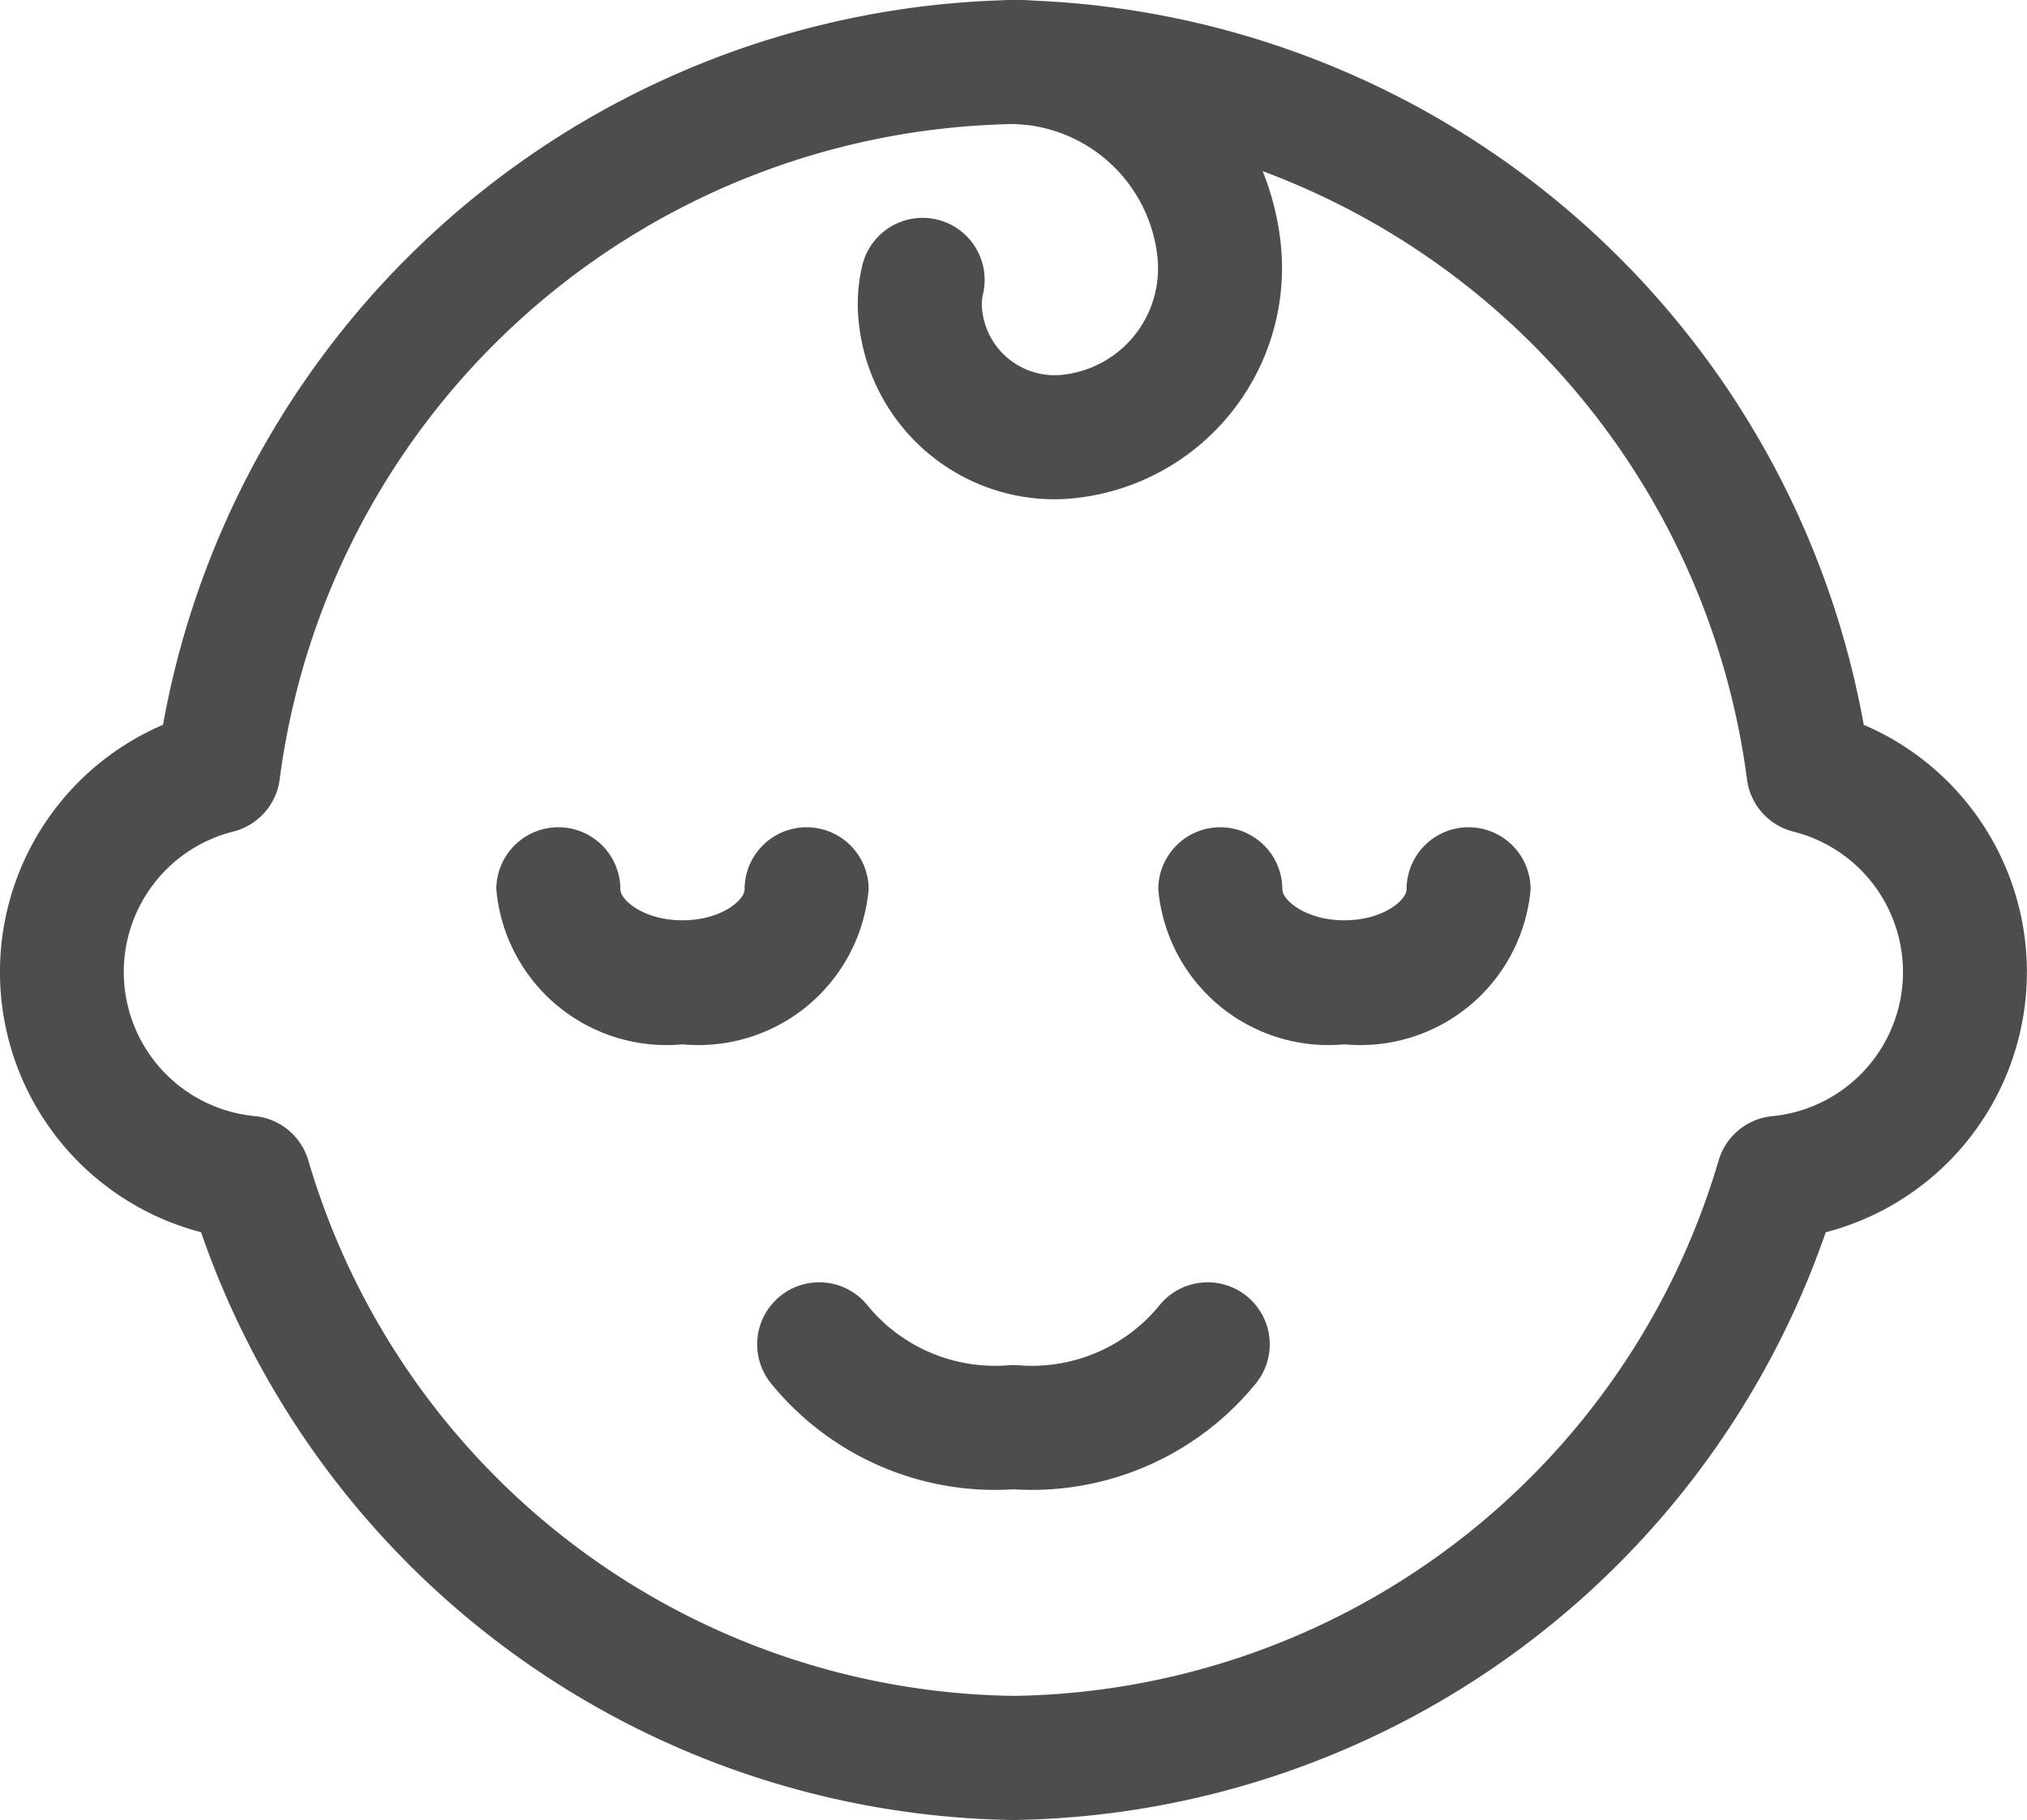 <svg xmlns="http://www.w3.org/2000/svg" width="24.509" height="22.009" viewBox="0 0 24.509 22.009">
  <defs>
    <style>
      .cls-1 {
        fill: #4d4d4d;
      }
    </style>
  </defs>
  <g id="dropdown-number-of-visitors-babies" transform="translate(0.75 0.75)">
    <path id="Pfad_29" data-name="Pfad 29" class="cls-1" d="M137.5,27.163a2.382,2.382,0,0,1-2.365-2.139,2.014,2.014,0,0,1,.036-.661.75.75,0,1,1,1.464.325.518.518,0,0,0-.009.171v.01a.882.882,0,0,0,.966.789,1.294,1.294,0,0,0,1.155-1.414,1.8,1.8,0,0,0-1.759-1.62.75.75,0,1,1,.028-1.5,3.3,3.3,0,0,1,3.223,2.969,2.8,2.8,0,0,1-2.5,3.057A2.428,2.428,0,0,1,137.5,27.163Z" transform="translate(-125.501 -21.875)"/>
    <path id="Pfad_30" data-name="Pfad 30" class="cls-1" d="M82.751,148.75a2.066,2.066,0,0,1-2.251-1.875.75.75,0,0,1,1.5,0c0,.132.285.375.751.375s.751-.243.751-.375a.75.75,0,0,1,1.5,0A2.066,2.066,0,0,1,82.751,148.75Z" transform="translate(-75.249 -136.871)"/>
    <path id="Pfad_31" data-name="Pfad 31" class="cls-1" d="M182.751,148.75a2.066,2.066,0,0,1-2.251-1.875.75.75,0,0,1,1.5,0c0,.132.285.375.751.375s.751-.243.751-.375a.75.75,0,0,1,1.5,0A2.066,2.066,0,0,1,182.751,148.75Z" transform="translate(-167.245 -136.871)"/>
    <path id="Pfad_32" data-name="Pfad 32" class="cls-1" d="M123.234,217.385q-.112,0-.224-.007a3.49,3.49,0,0,1-2.929-1.279.75.75,0,1,1,1.163-.948,1.991,1.991,0,0,0,1.706.727.748.748,0,0,1,.122,0,1.991,1.991,0,0,0,1.706-.727.75.75,0,1,1,1.163.948A3.491,3.491,0,0,1,123.234,217.385Z" transform="translate(-111.507 -200.118)"/>
    <path id="Pfad_33" data-name="Pfad 33" class="cls-1" d="M17.772,43.134H17.76a10.555,10.555,0,0,1-9.81-7.108,3.252,3.252,0,0,1-.46-6.136,10.654,10.654,0,0,1,10.266-8.765h.031A10.654,10.654,0,0,1,28.054,29.89a3.252,3.252,0,0,1-.46,6.137,10.555,10.555,0,0,1-9.81,7.107Zm0-20.509A9.108,9.108,0,0,0,8.9,30.554a.75.75,0,0,1-.561.627A1.751,1.751,0,0,0,8.6,34.622a.75.75,0,0,1,.646.533,9.017,9.017,0,0,0,8.526,6.478A9.017,9.017,0,0,0,26.3,35.156a.75.75,0,0,1,.647-.533,1.751,1.751,0,0,0,.257-3.441.75.75,0,0,1-.561-.627A9.108,9.108,0,0,0,17.772,22.625Z" transform="translate(-6.269 -21.875)"/>
  </g>
</svg>
